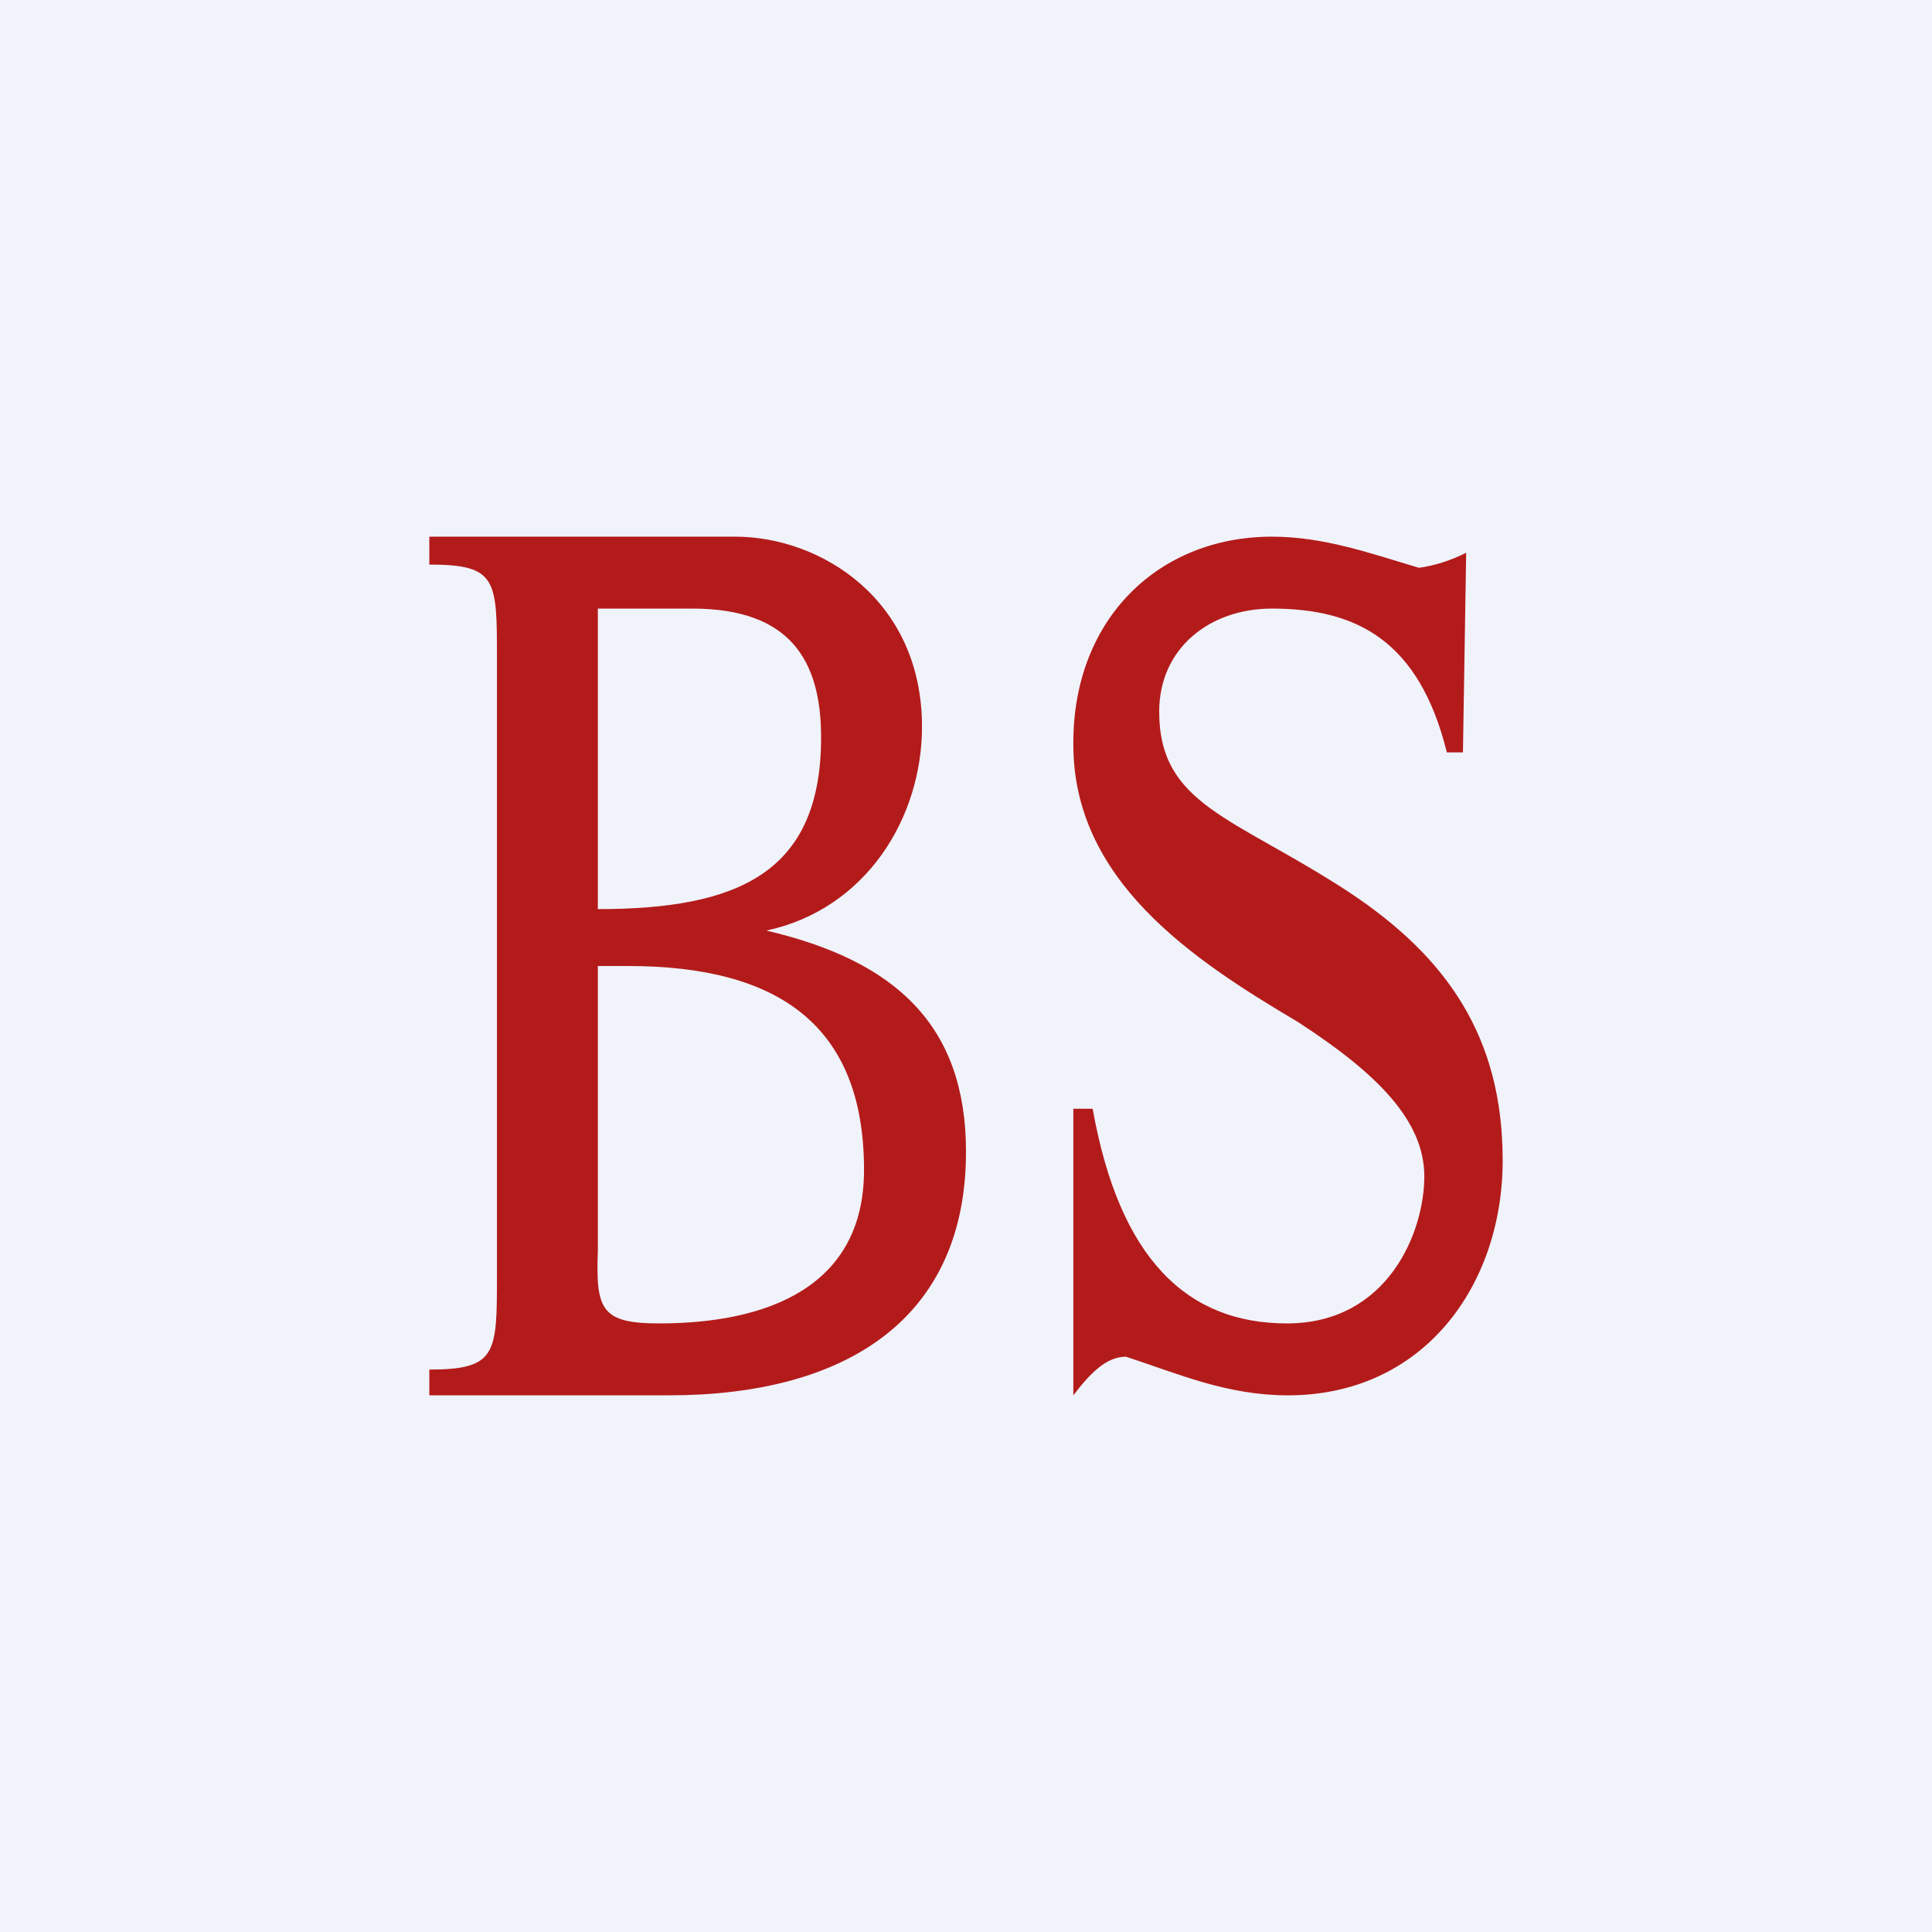 <!-- by TradingView --><svg width="18" height="18" viewBox="0 0 18 18" xmlns="http://www.w3.org/2000/svg"><path fill="#F0F3FA" d="M0 0h18v18H0z"/><path d="M13.63 7.01h-.15c-.26-1.05-.85-1.34-1.63-1.34-.58 0-1.05.37-1.05.96 0 .87.69.98 1.75 1.67.93.61 1.45 1.36 1.45 2.51 0 1.17-.74 2.19-2 2.19-.57 0-1.02-.2-1.51-.36-.18 0-.33.15-.49.36v-2.67h.18c.25 1.4.88 2 1.81 2 .94 0 1.28-.85 1.28-1.37 0-.52-.44-.96-1.18-1.44-.98-.58-2.1-1.32-2.09-2.6C10 5.76 10.8 5 11.85 5c.48 0 .9.15 1.37.29.15-.02.3-.07.44-.14L13.63 7ZM6.85 5c.8 0 1.74.59 1.74 1.77 0 .85-.52 1.7-1.45 1.9 1.2.28 1.86.88 1.86 2.06C9 12.29 7.88 13 6.23 13H4v-.24c.63 0 .63-.15.63-.88V6.13c0-.73 0-.87-.63-.87V5h2.85ZM5.57 8.47c1.31 0 2.08-.34 2.08-1.6 0-.73-.3-1.2-1.2-1.2h-.88v2.8Zm.57 3.86c1.01 0 1.91-.34 1.91-1.43 0-1.35-.8-1.9-2.2-1.9h-.28v2.65c-.02.55.03.68.57.68Z" fill="#B31B1B"/></svg>